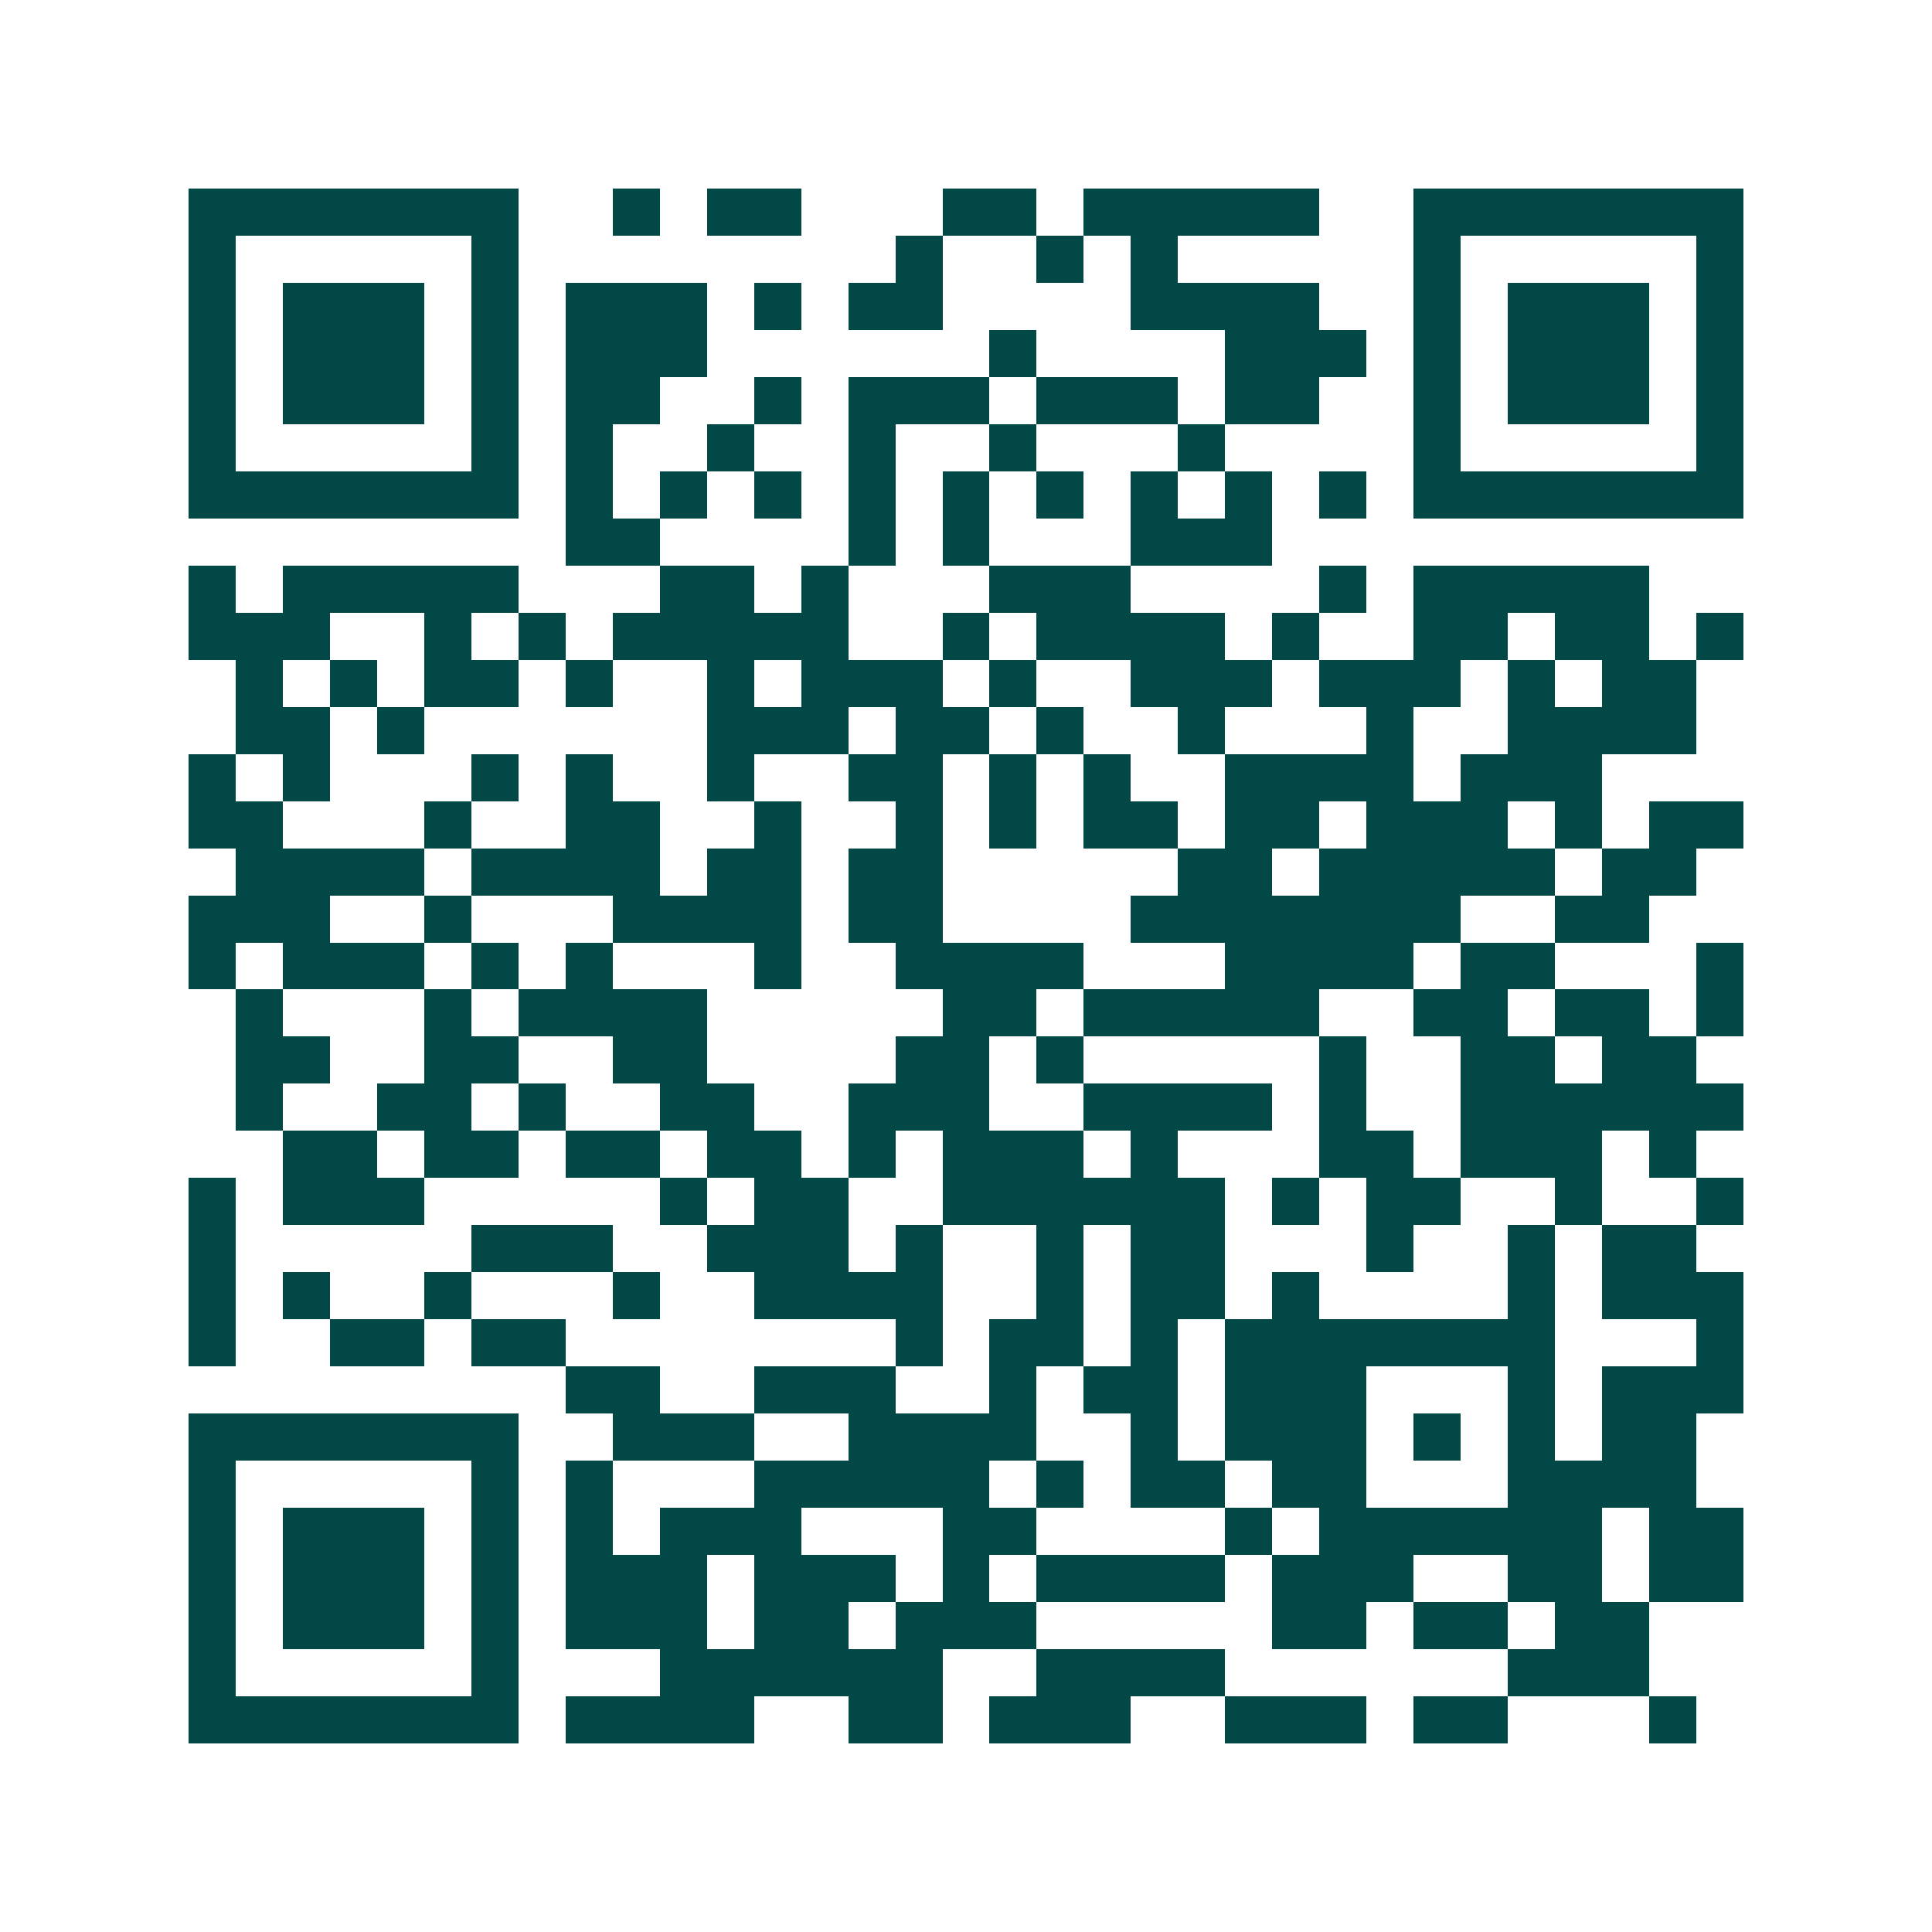 <svg xmlns="http://www.w3.org/2000/svg" width="200" height="200" viewBox="0 0 41 41" shape-rendering="crispEdges"><path fill="#ffffff" d="M0 0h41v41H0z"/><path stroke="#014847" d="M4 4.5h7m2 0h1m1 0h2m3 0h2m1 0h5m2 0h7M4 5.5h1m5 0h1m8 0h1m2 0h1m1 0h1m5 0h1m5 0h1M4 6.5h1m1 0h3m1 0h1m1 0h3m1 0h1m1 0h2m4 0h4m2 0h1m1 0h3m1 0h1M4 7.5h1m1 0h3m1 0h1m1 0h3m6 0h1m4 0h3m1 0h1m1 0h3m1 0h1M4 8.5h1m1 0h3m1 0h1m1 0h2m2 0h1m1 0h3m1 0h3m1 0h2m2 0h1m1 0h3m1 0h1M4 9.5h1m5 0h1m1 0h1m2 0h1m2 0h1m2 0h1m3 0h1m4 0h1m5 0h1M4 10.5h7m1 0h1m1 0h1m1 0h1m1 0h1m1 0h1m1 0h1m1 0h1m1 0h1m1 0h1m1 0h7M12 11.5h2m4 0h1m1 0h1m3 0h3M4 12.5h1m1 0h5m3 0h2m1 0h1m3 0h3m4 0h1m1 0h5M4 13.5h3m2 0h1m1 0h1m1 0h5m2 0h1m1 0h4m1 0h1m2 0h2m1 0h2m1 0h1M5 14.5h1m1 0h1m1 0h2m1 0h1m2 0h1m1 0h3m1 0h1m2 0h3m1 0h3m1 0h1m1 0h2M5 15.5h2m1 0h1m6 0h3m1 0h2m1 0h1m2 0h1m3 0h1m2 0h4M4 16.5h1m1 0h1m3 0h1m1 0h1m2 0h1m2 0h2m1 0h1m1 0h1m2 0h4m1 0h3M4 17.5h2m3 0h1m2 0h2m2 0h1m2 0h1m1 0h1m1 0h2m1 0h2m1 0h3m1 0h1m1 0h2M5 18.5h4m1 0h4m1 0h2m1 0h2m5 0h2m1 0h5m1 0h2M4 19.5h3m2 0h1m3 0h4m1 0h2m4 0h7m2 0h2M4 20.5h1m1 0h3m1 0h1m1 0h1m3 0h1m2 0h4m3 0h4m1 0h2m3 0h1M5 21.5h1m3 0h1m1 0h4m5 0h2m1 0h5m2 0h2m1 0h2m1 0h1M5 22.5h2m2 0h2m2 0h2m4 0h2m1 0h1m5 0h1m2 0h2m1 0h2M5 23.5h1m2 0h2m1 0h1m2 0h2m2 0h3m2 0h4m1 0h1m2 0h6M6 24.5h2m1 0h2m1 0h2m1 0h2m1 0h1m1 0h3m1 0h1m3 0h2m1 0h3m1 0h1M4 25.5h1m1 0h3m5 0h1m1 0h2m2 0h6m1 0h1m1 0h2m2 0h1m2 0h1M4 26.5h1m5 0h3m2 0h3m1 0h1m2 0h1m1 0h2m3 0h1m2 0h1m1 0h2M4 27.5h1m1 0h1m2 0h1m3 0h1m2 0h4m2 0h1m1 0h2m1 0h1m4 0h1m1 0h3M4 28.5h1m2 0h2m1 0h2m7 0h1m1 0h2m1 0h1m1 0h7m3 0h1M12 29.5h2m2 0h3m2 0h1m1 0h2m1 0h3m3 0h1m1 0h3M4 30.5h7m2 0h3m2 0h4m2 0h1m1 0h3m1 0h1m1 0h1m1 0h2M4 31.5h1m5 0h1m1 0h1m3 0h5m1 0h1m1 0h2m1 0h2m3 0h4M4 32.5h1m1 0h3m1 0h1m1 0h1m1 0h3m3 0h2m4 0h1m1 0h6m1 0h2M4 33.5h1m1 0h3m1 0h1m1 0h3m1 0h3m1 0h1m1 0h4m1 0h3m2 0h2m1 0h2M4 34.5h1m1 0h3m1 0h1m1 0h3m1 0h2m1 0h3m5 0h2m1 0h2m1 0h2M4 35.5h1m5 0h1m3 0h6m2 0h4m6 0h3M4 36.5h7m1 0h4m2 0h2m1 0h3m2 0h3m1 0h2m3 0h1"/></svg>
